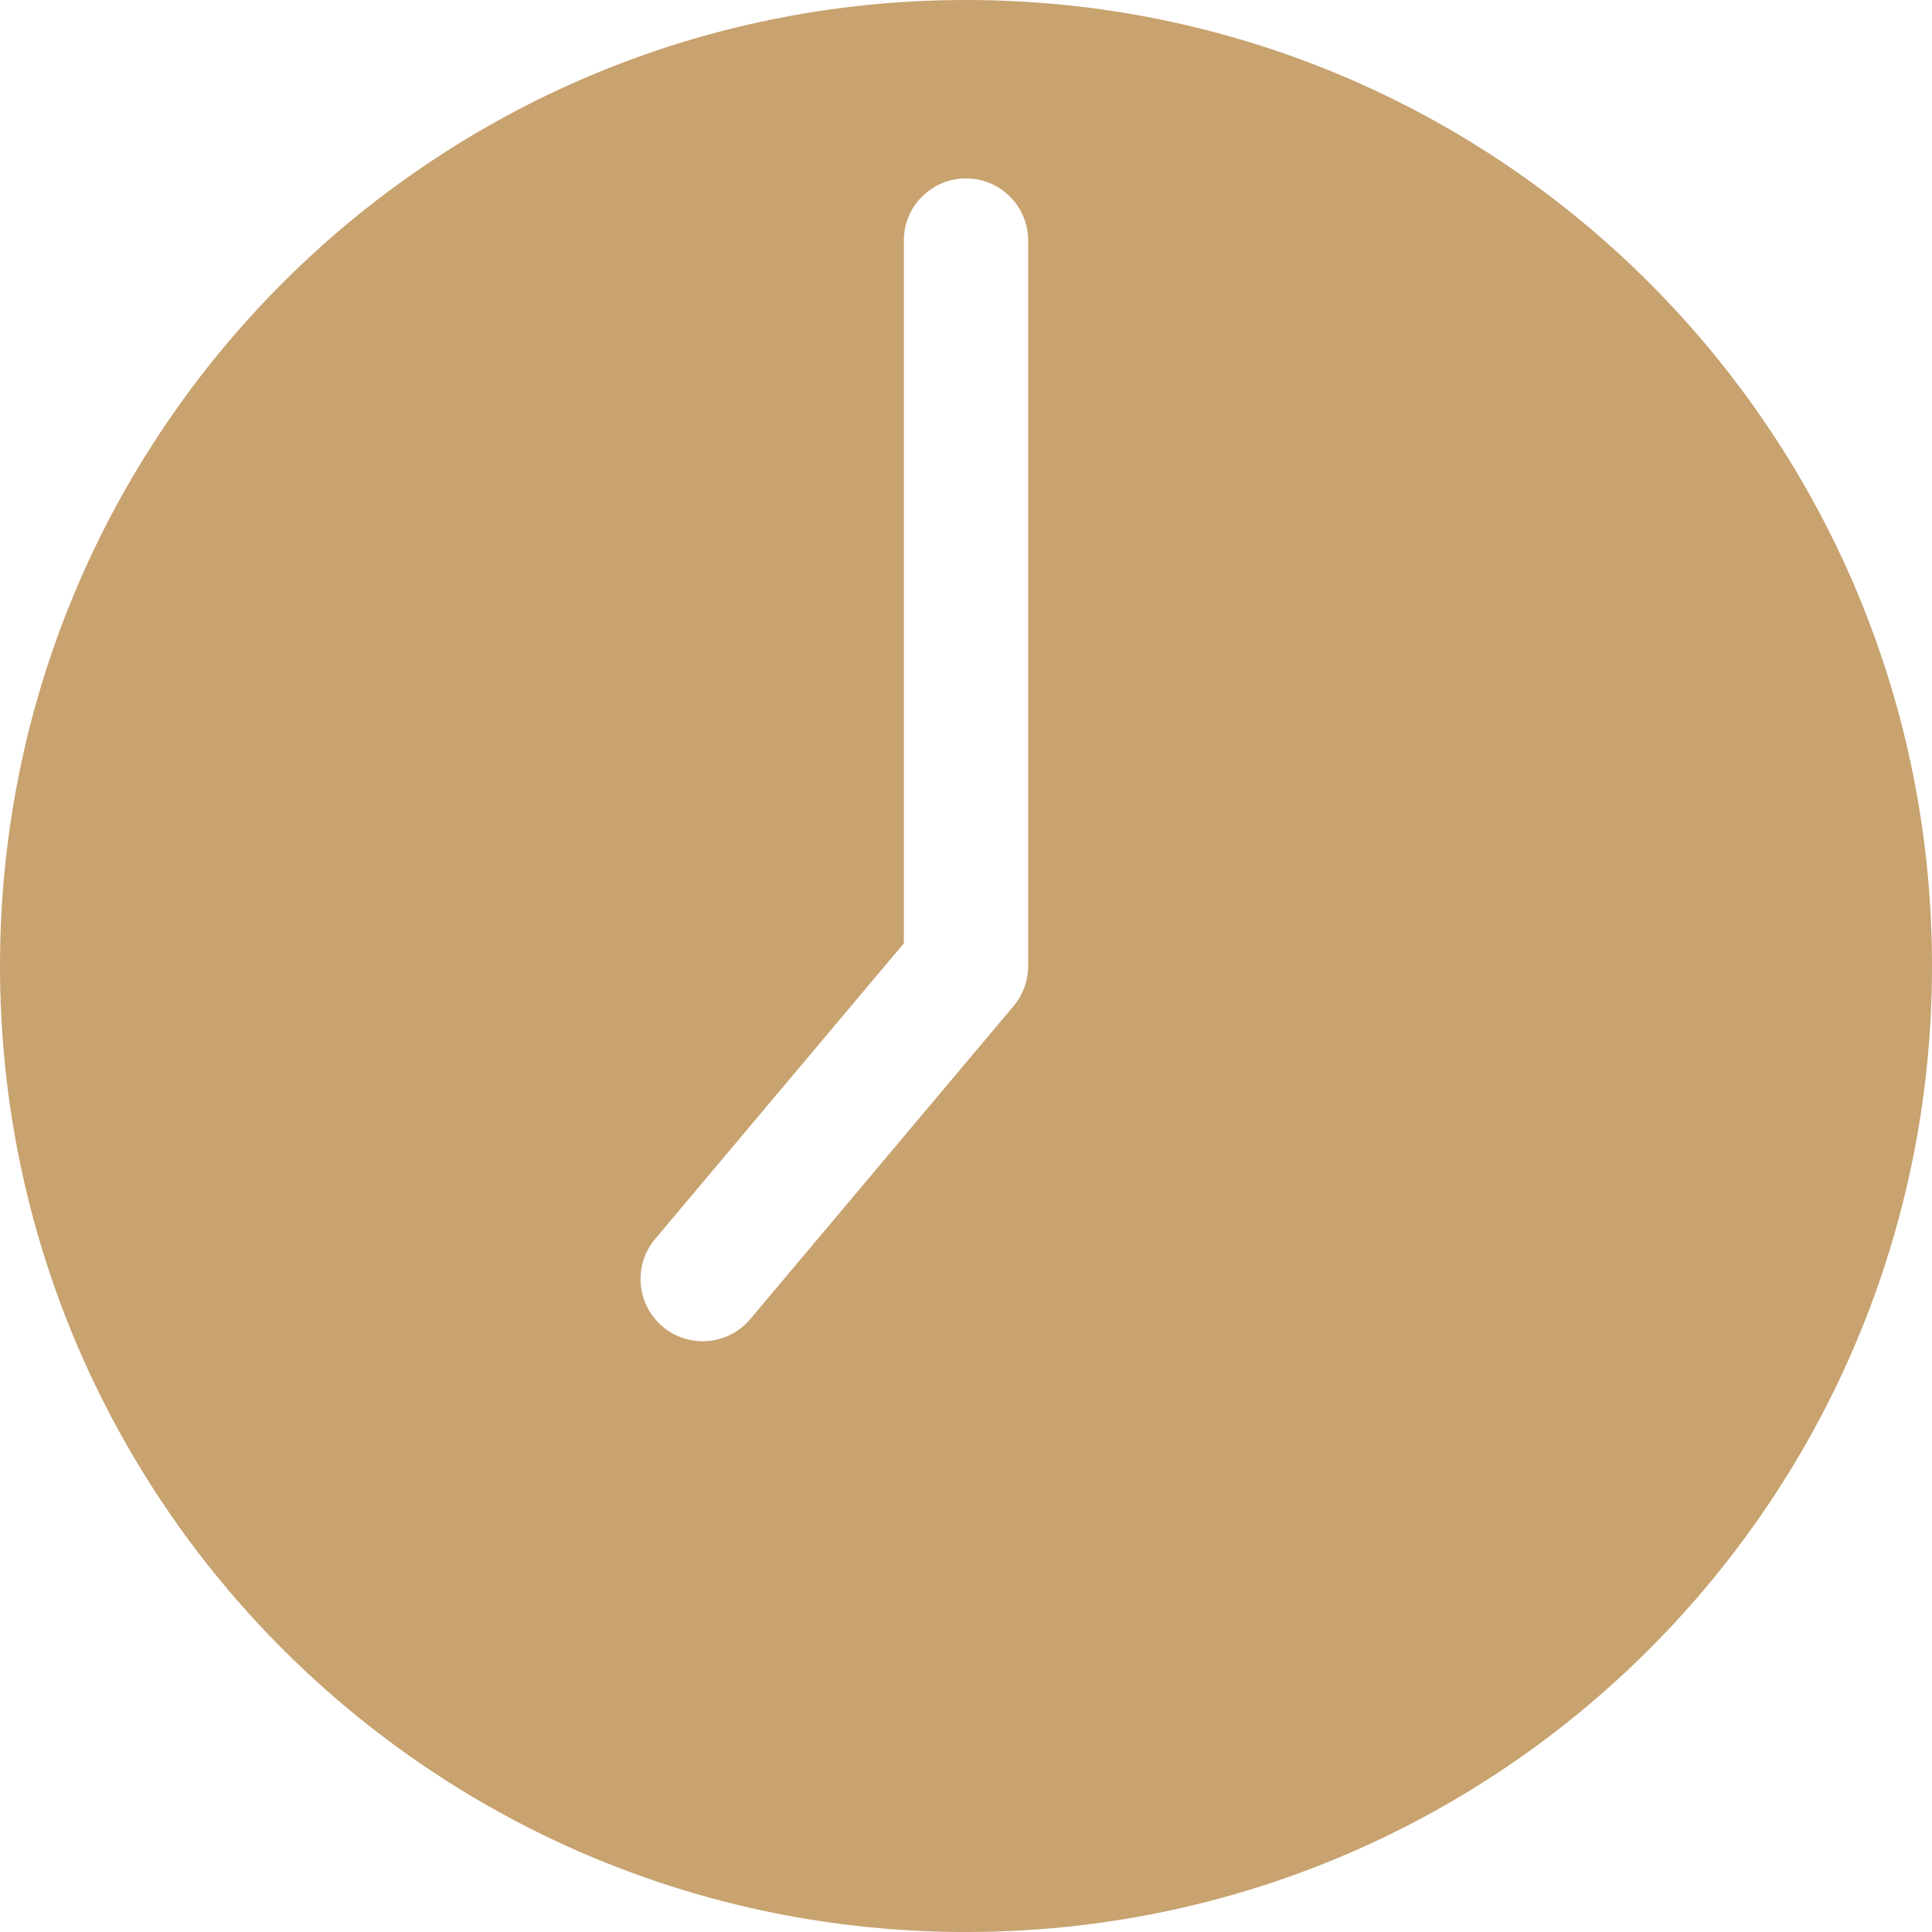 <?xml version="1.0" encoding="UTF-8"?> <svg xmlns="http://www.w3.org/2000/svg" width="23" height="23" viewBox="0 0 23 23" fill="none"> <path d="M11.5 0C5.144 0 0 5.143 0 11.5C0 17.856 5.143 23 11.5 23C17.856 23 23 17.857 23 11.5C23 5.144 17.857 0 11.5 0ZM12.067 11.976L8.932 15.703C8.669 16.016 8.202 16.057 7.889 15.793C7.576 15.53 7.536 15.063 7.799 14.75L10.76 11.23V2.864C10.76 2.455 11.091 2.124 11.5 2.124C11.909 2.124 12.24 2.455 12.24 2.864V11.5C12.24 11.674 12.179 11.843 12.067 11.976Z" fill="#C8A26F"></path> </svg> 